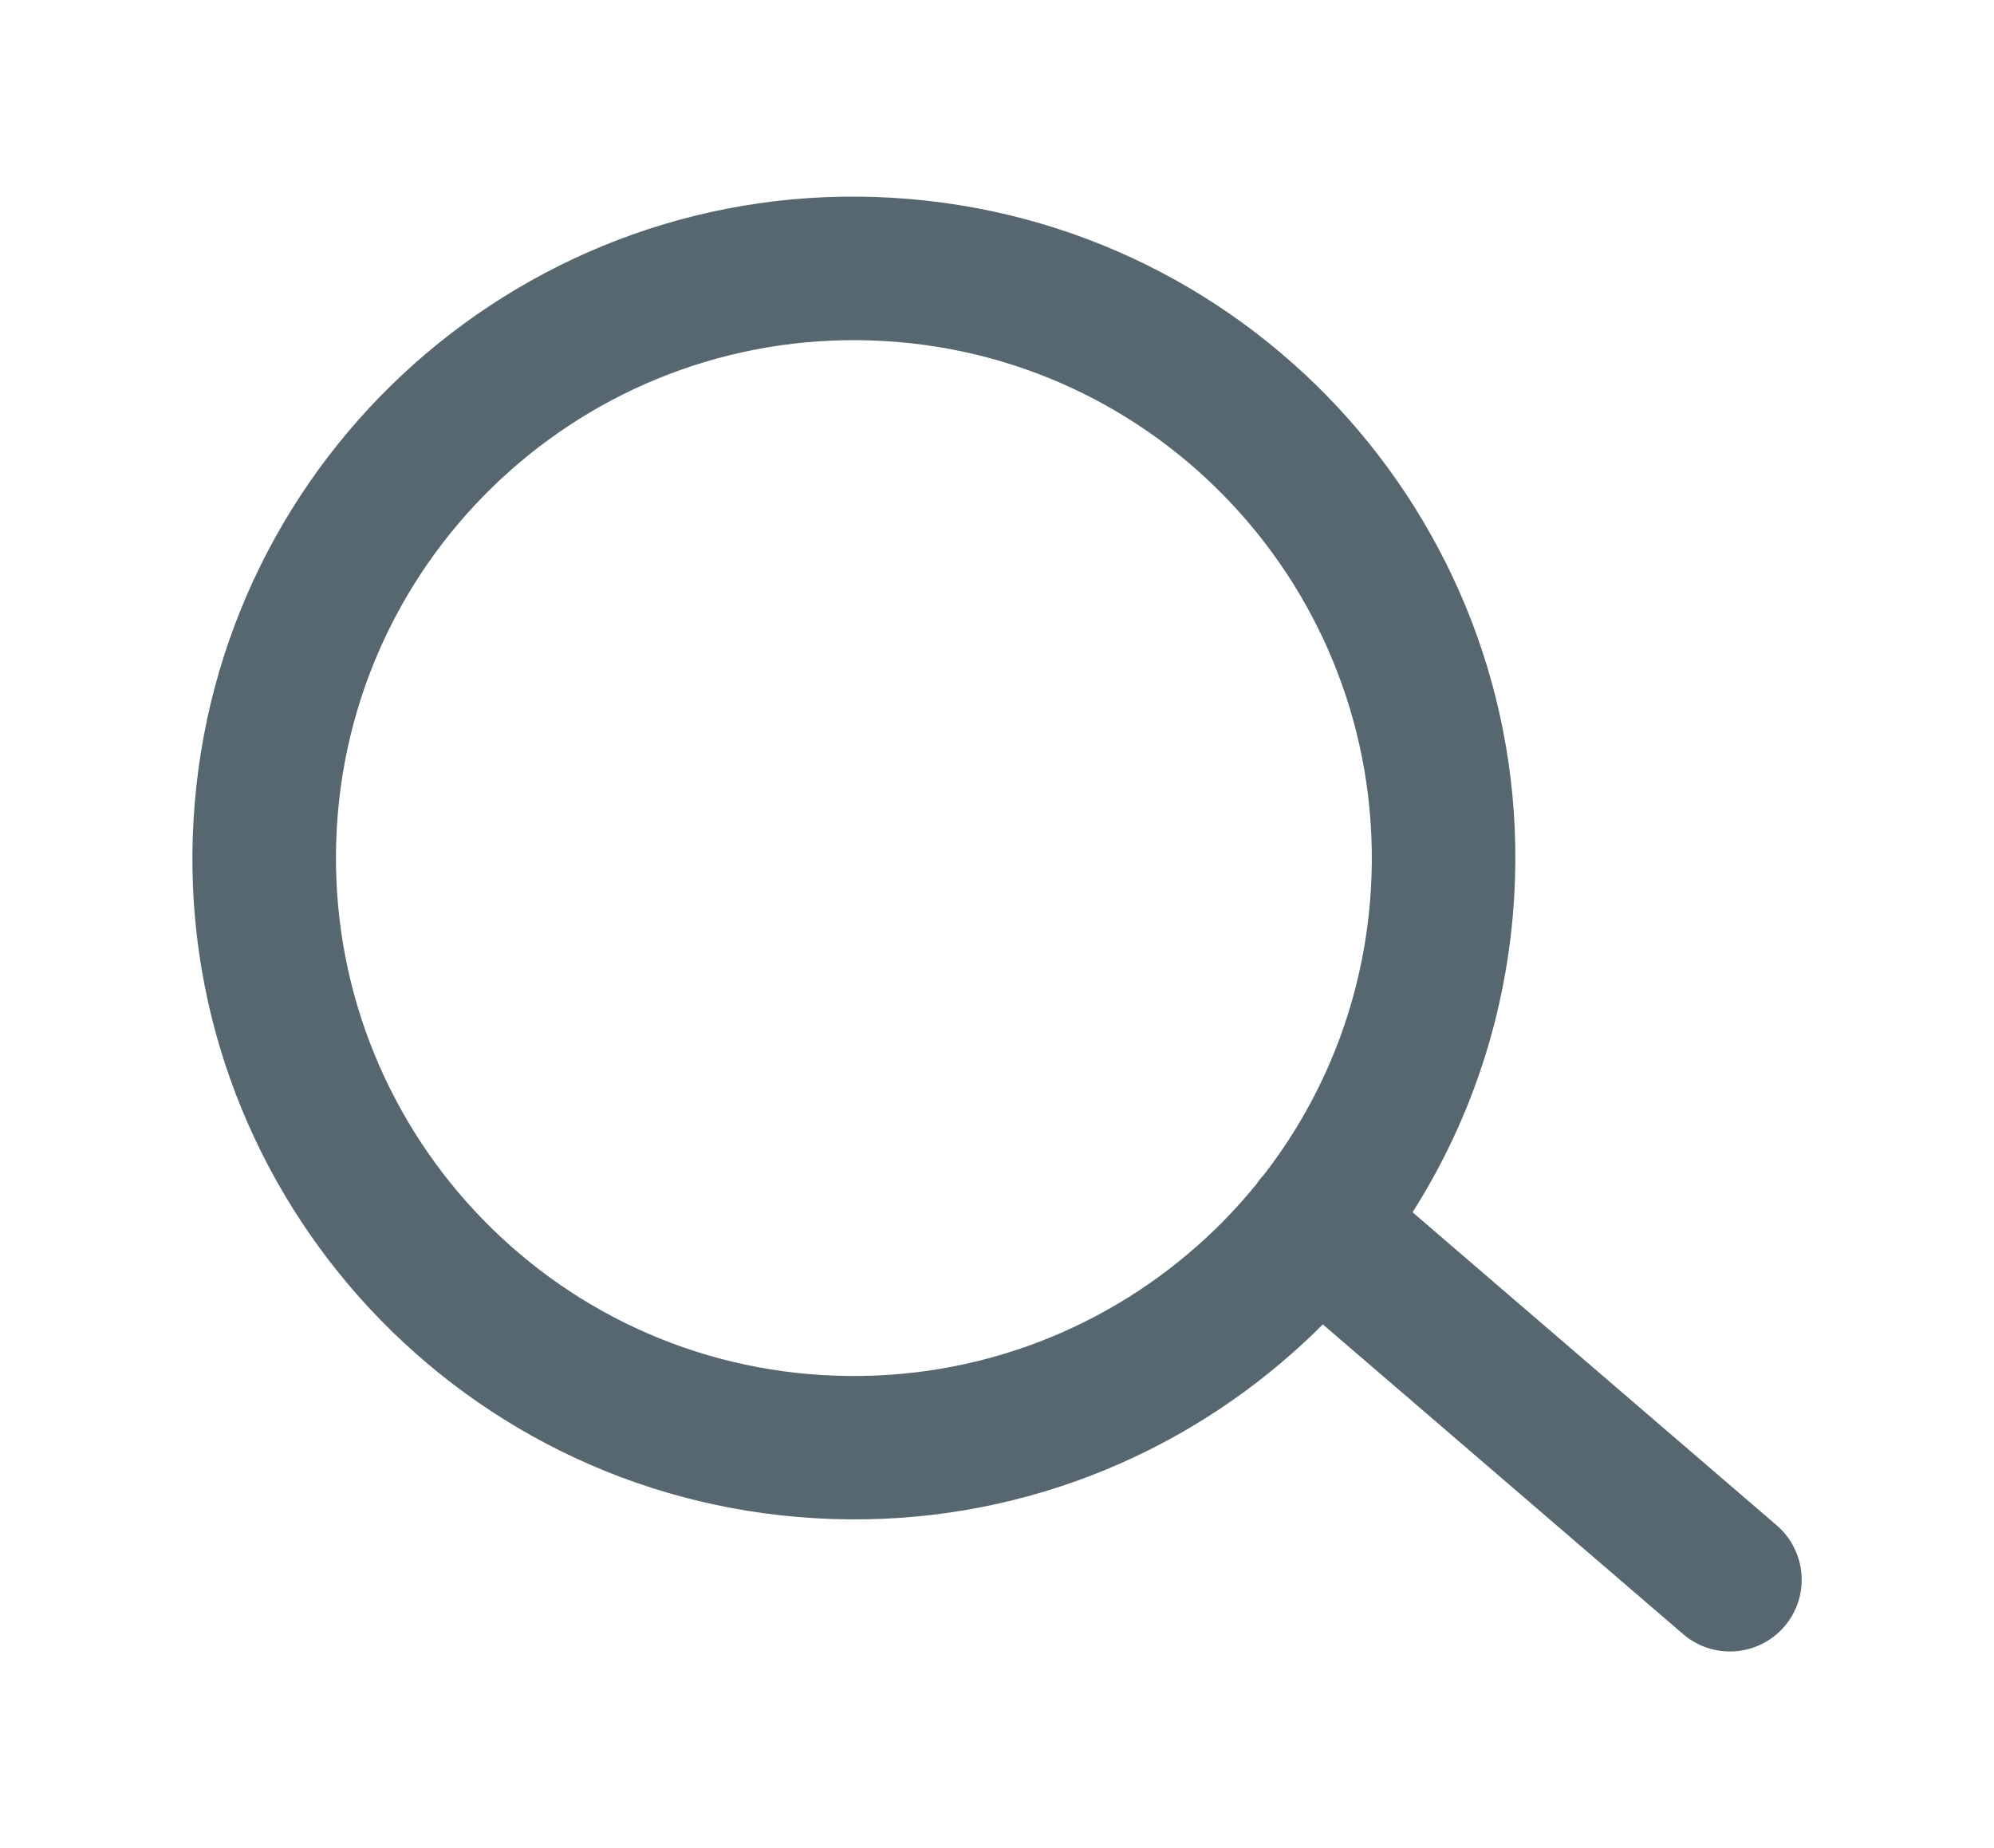 <?xml version="1.0" encoding="UTF-8"?>
<!DOCTYPE svg PUBLIC "-//W3C//DTD SVG 1.1//EN" "http://www.w3.org/Graphics/SVG/1.1/DTD/svg11.dtd">
<!-- Creator: CorelDRAW X6 -->
<svg xmlns="http://www.w3.org/2000/svg" xml:space="preserve" width="10.848mm" height="10.054mm" version="1.1" style="shape-rendering:geometricPrecision; text-rendering:geometricPrecision; image-rendering:optimizeQuality; fill-rule:evenodd; clip-rule:evenodd"
viewBox="0 0 12219 11325"
 xmlns:xlink="http://www.w3.org/1999/xlink">
 <defs>
  <style type="text/css">
   <![CDATA[
    .fil0 {fill:none}
    .fil1 {fill:#57676F;fill-rule:nonzero}
   ]]>
  </style>
 </defs>
 <g id="Layer_x0020_1">
  <rect class="fil0" width="12219" height="11325"/>
  <path class="fil1" d="M5468 1212c1118,66 2103,578 2793,1353 689,775 1083,1812 1018,2929 -42,713 -265,1372 -623,1935l2231 1918c184,158 206,436 48,620 -158,184 -436,206 -620,48l-2209 -1899c-58,59 -119,116 -181,171 -775,689 -1813,1083 -2929,1017 -1118,-65 -2103,-578 -2793,-1353 -689,-775 -1083,-1813 -1017,-2929 66,-1118 578,-2103 1353,-2793 775,-689 1813,-1083 2929,-1017zm2231 6045c9,-14 20,-28 31,-41l12 -13c380,-489 620,-1093 659,-1757 51,-876 -257,-1690 -797,-2297 -540,-607 -1310,-1008 -2184,-1059 -876,-51 -1690,257 -2297,797 -607,540 -1008,1310 -1059,2184 -51,876 257,1690 797,2297 540,607 1310,1008 2184,1059 876,51 1690,-257 2297,-797 129,-114 248,-239 357,-373z"/>
 </g>
</svg>
